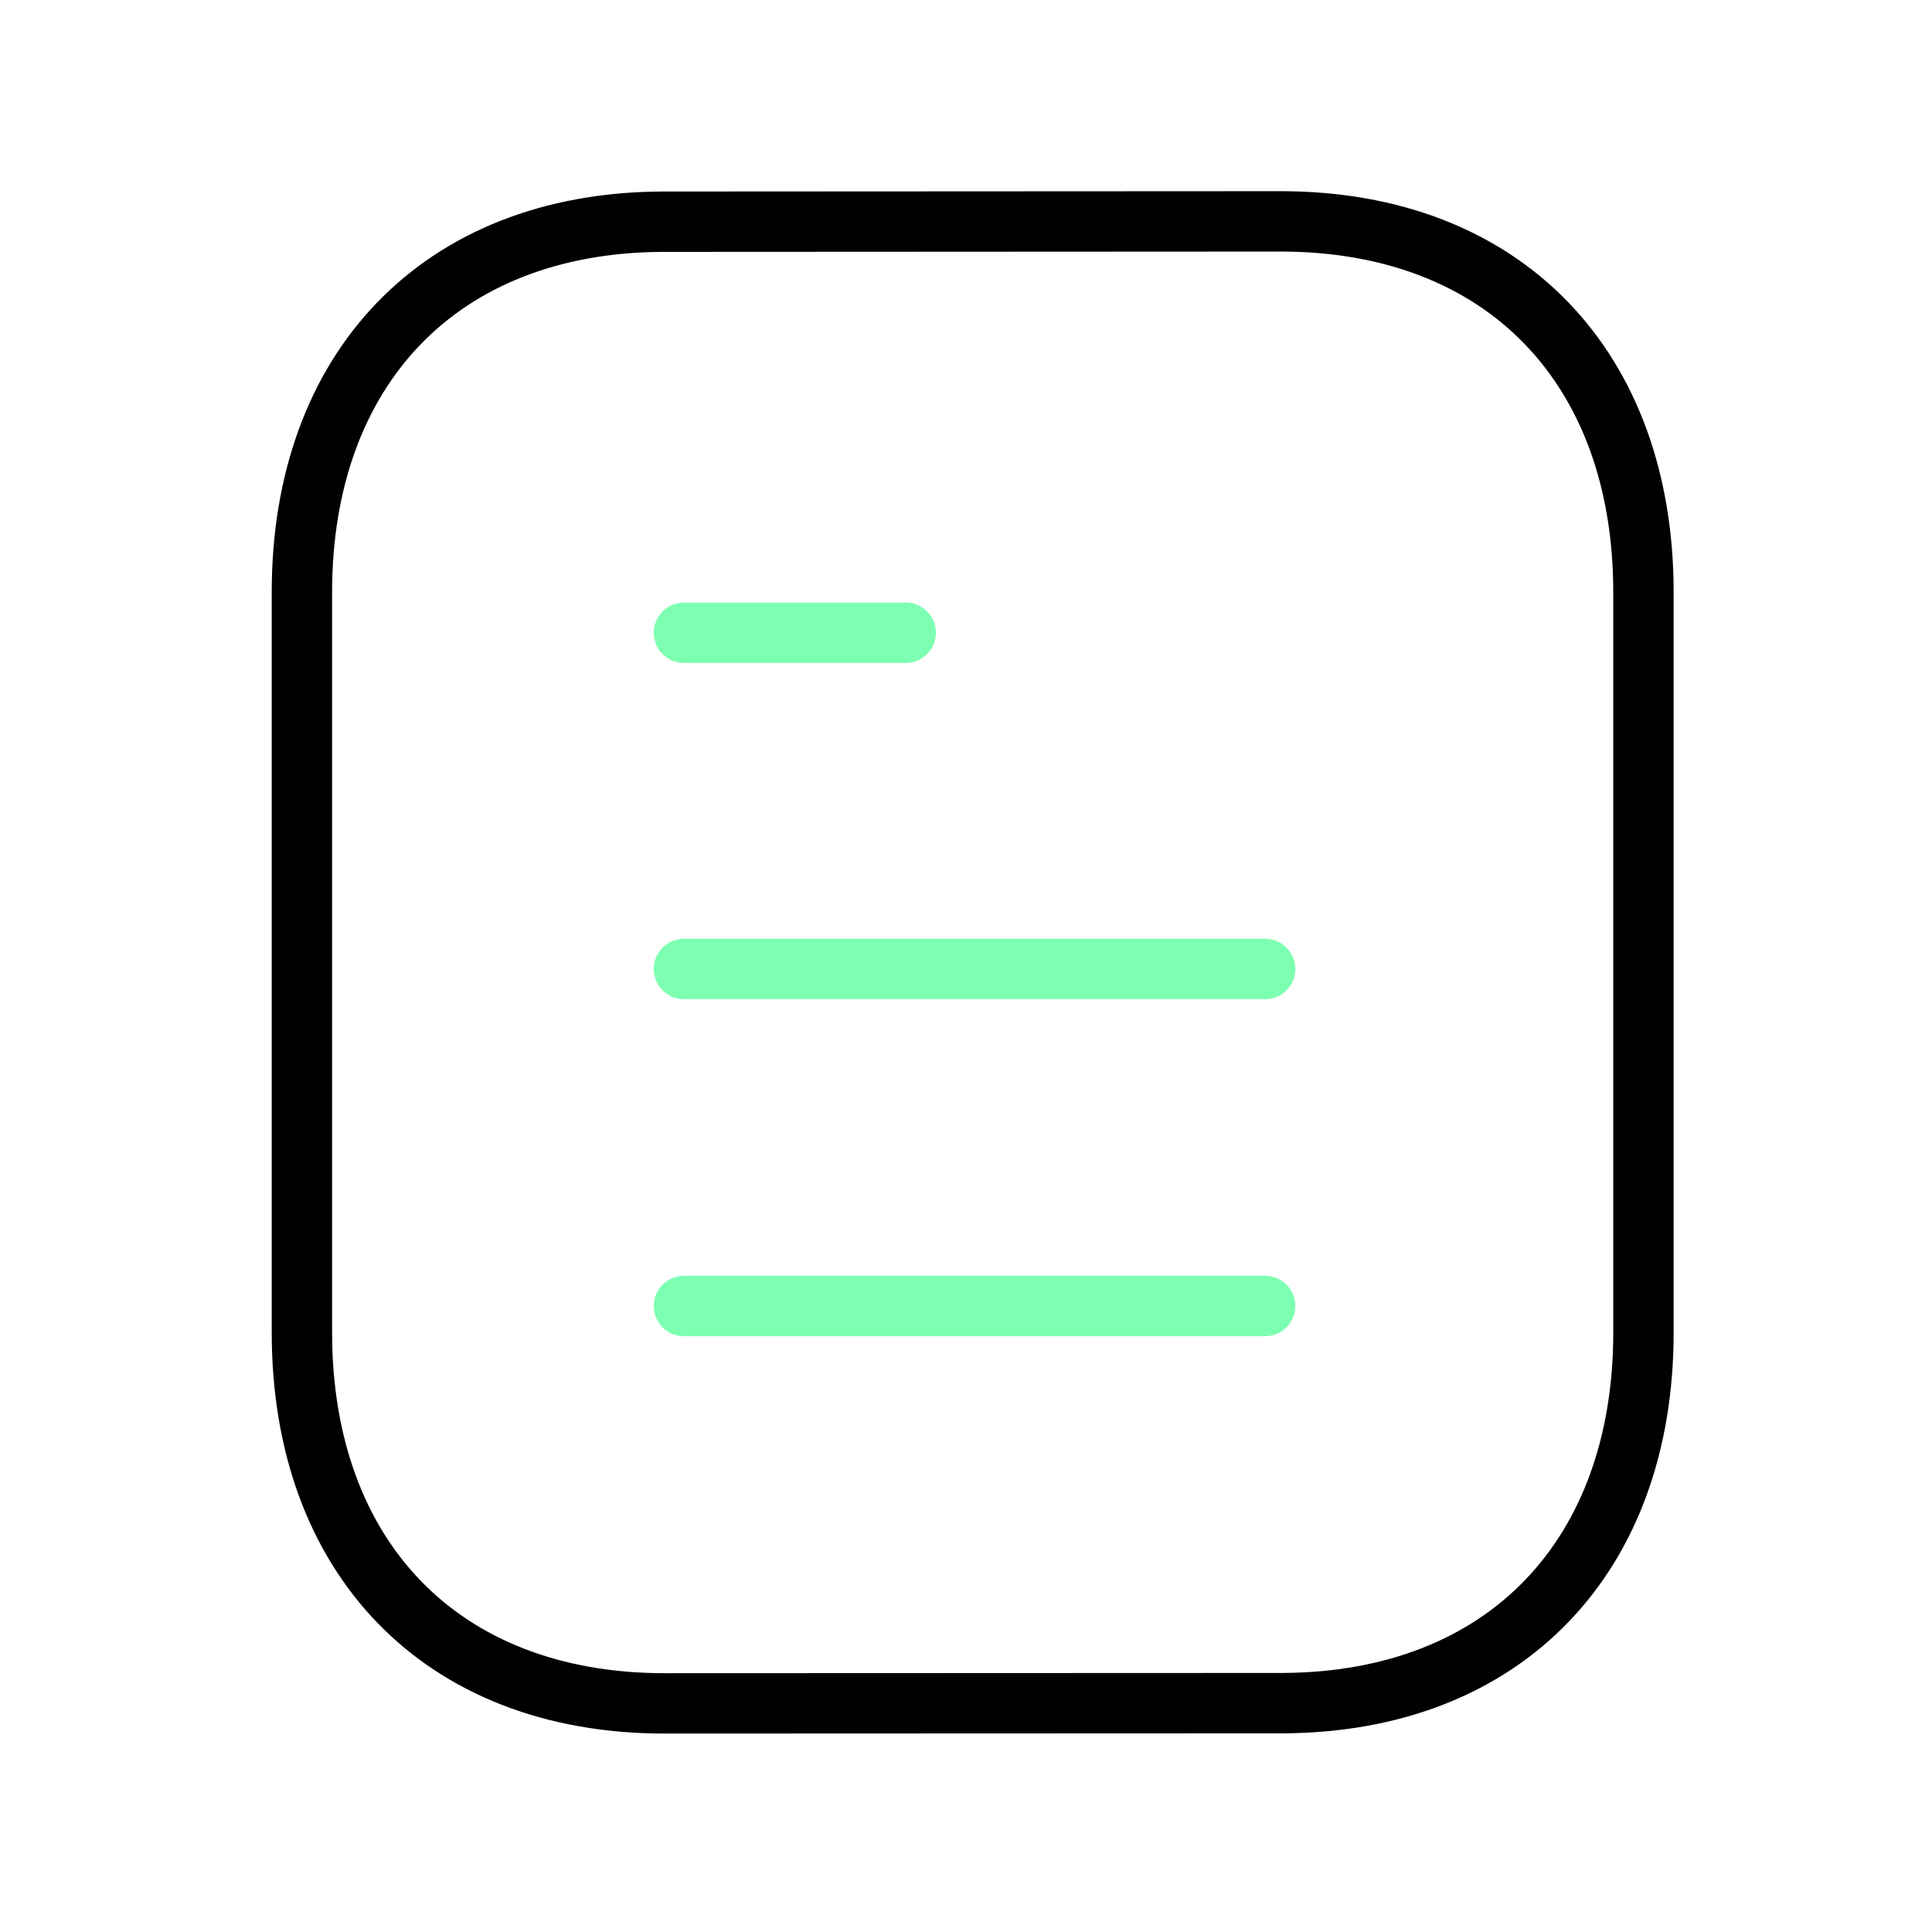 <?xml version="1.0" encoding="UTF-8"?> <svg xmlns="http://www.w3.org/2000/svg" width="48" height="48" viewBox="0 0 48 48" fill="none"> <path d="M31.432 32.447H16.992" stroke="#7DFFB1" stroke-width="1.5" stroke-linecap="round" stroke-linejoin="round"></path> <path d="M31.432 24.074H16.992" stroke="#7DFFB1" stroke-width="1.5" stroke-linecap="round" stroke-linejoin="round"></path> <path d="M22.502 15.721H16.992" stroke="#7DFFB1" stroke-width="1.5" stroke-linecap="round" stroke-linejoin="round"></path> <path fill-rule="evenodd" clip-rule="evenodd" d="M31.817 5.5C31.817 5.5 16.463 5.508 16.439 5.508C10.919 5.542 7.501 9.174 7.501 14.714V33.106C7.501 38.674 10.945 42.32 16.513 42.32C16.513 42.32 31.865 42.314 31.891 42.314C37.411 42.28 40.831 38.646 40.831 33.106V14.714C40.831 9.146 37.385 5.5 31.817 5.5Z" stroke="black" stroke-width="1.5" stroke-linecap="round" stroke-linejoin="round"></path> </svg> 